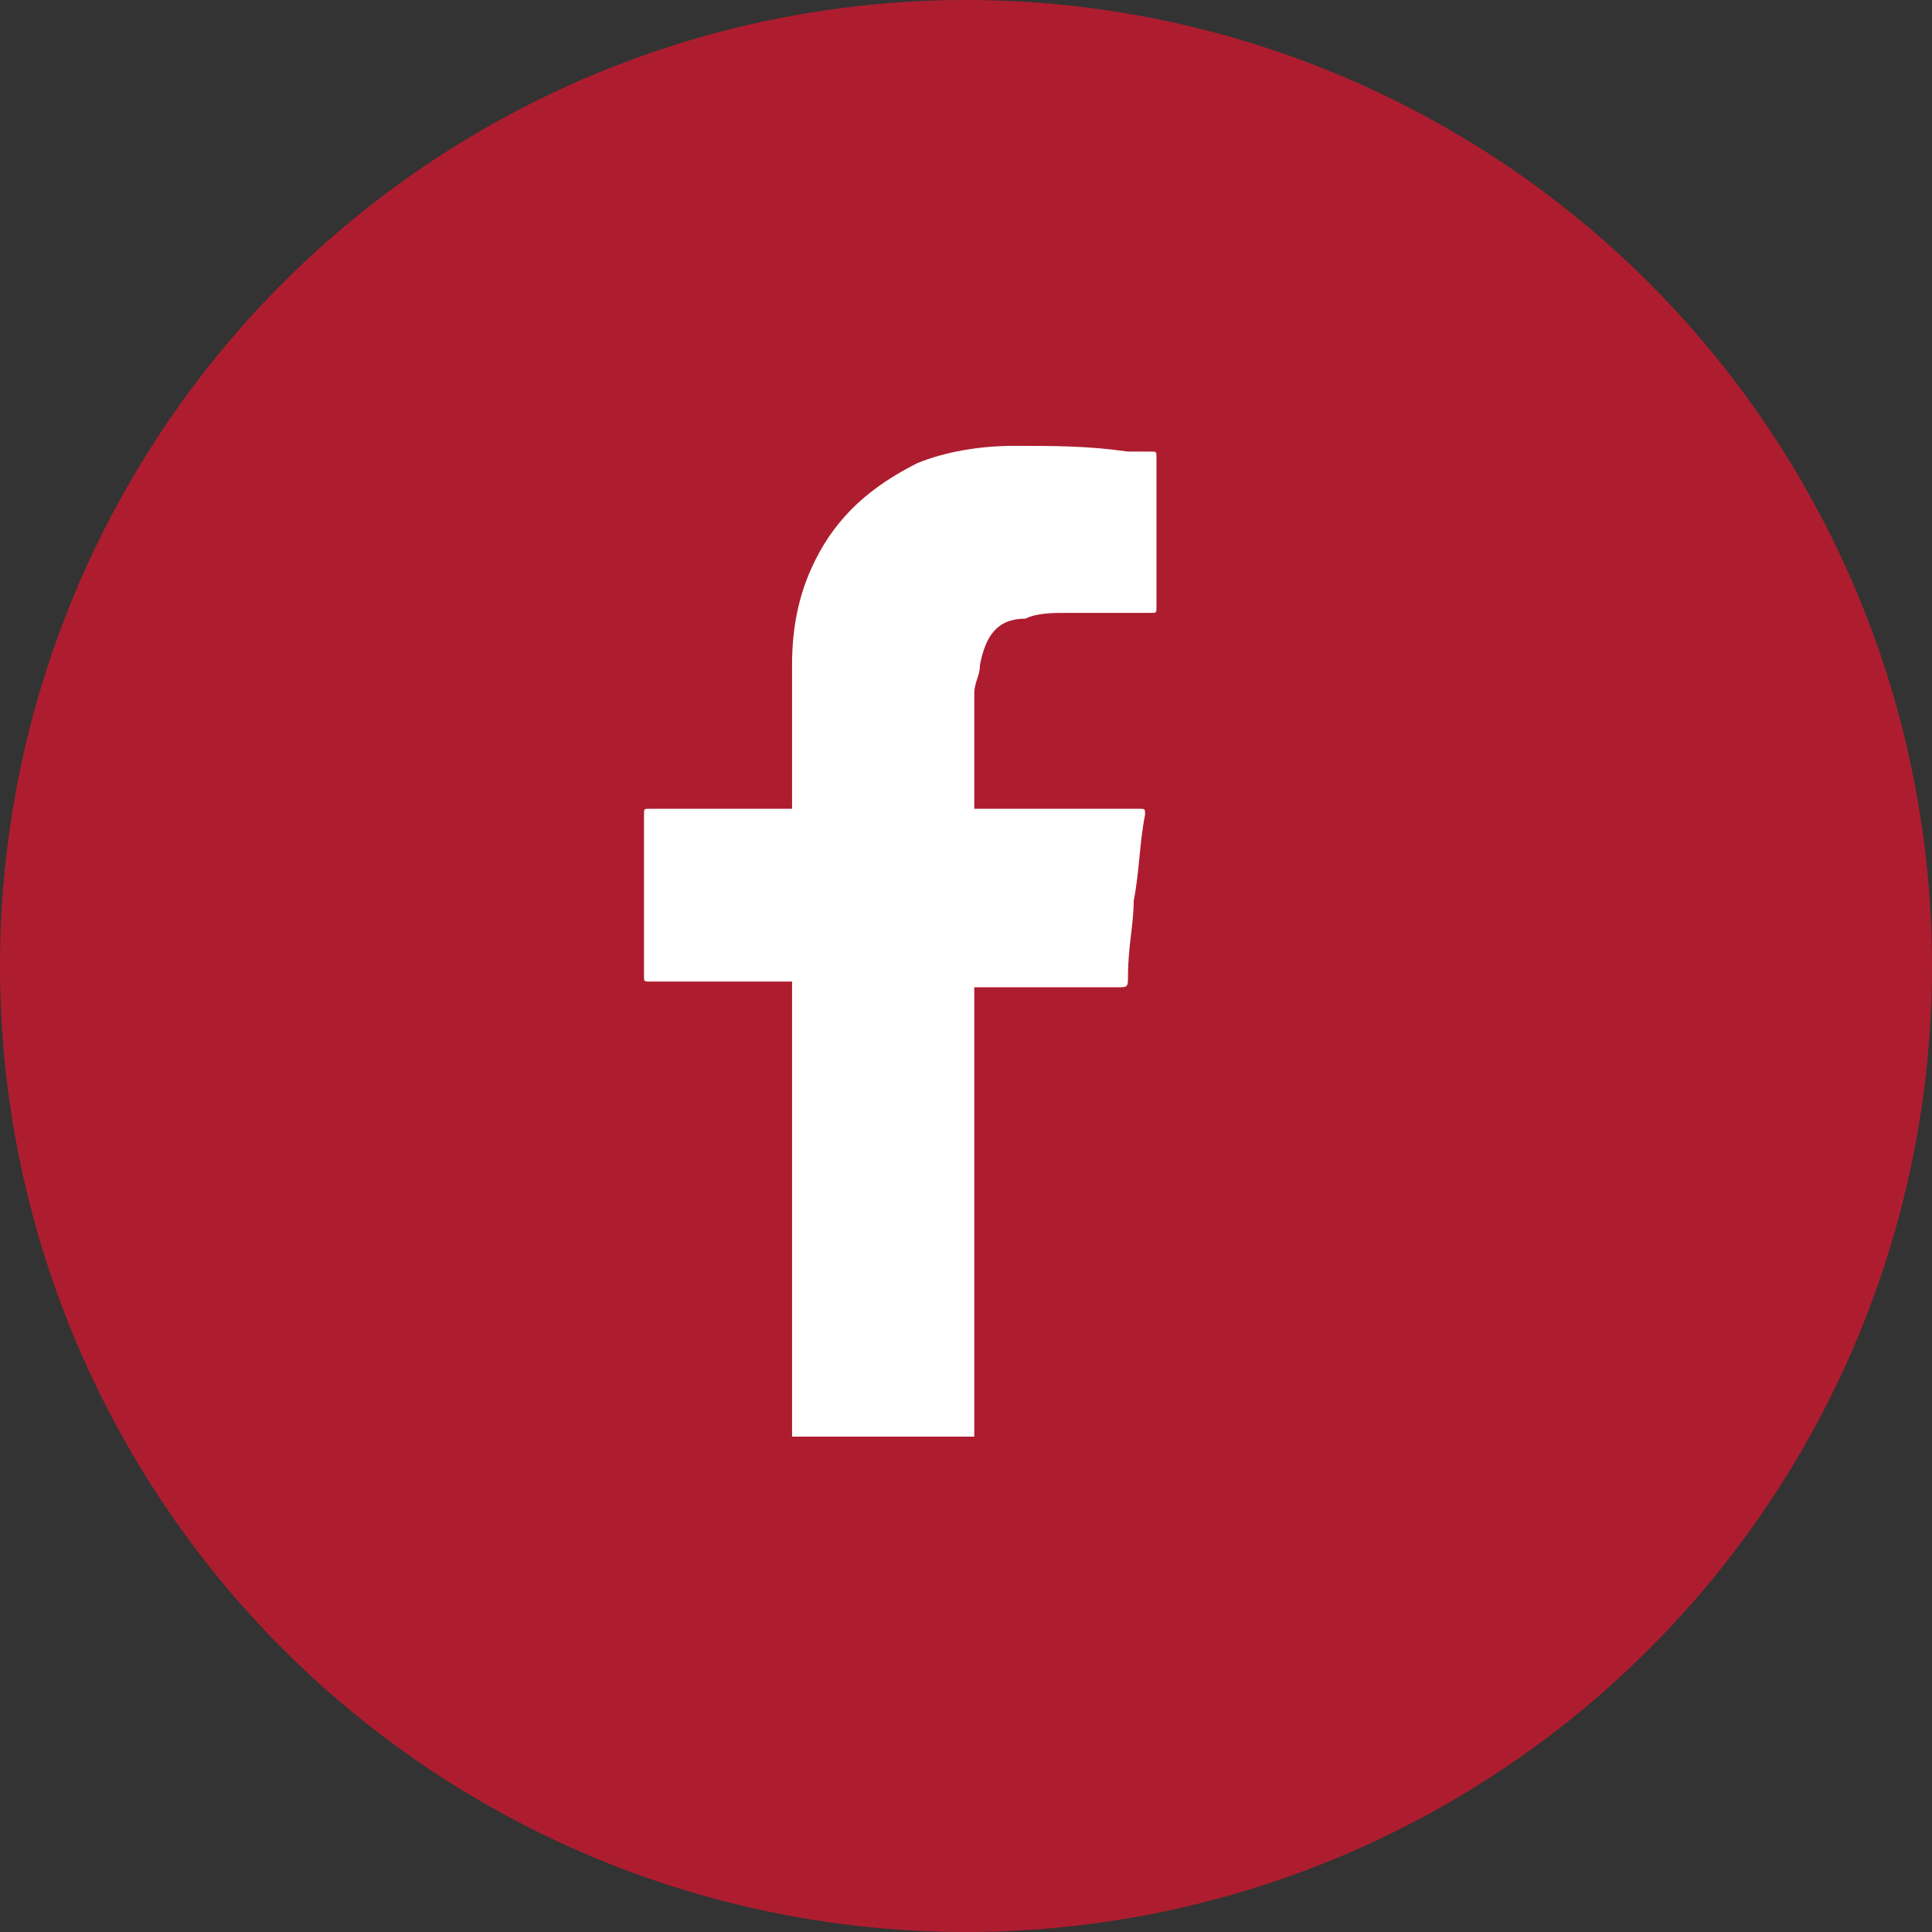 <svg width="39" height="39" viewBox="0 0 39 39" fill="none" xmlns="http://www.w3.org/2000/svg">
<rect x="0" y="0" width="39" height="39" fill="#333333" stroke="none"/>
<circle cx="19.5" cy="19.5" r="19.5" fill="#AE1D2F"/>
<path d="M15.989 28.884V28.767C15.989 25.86 15.989 22.837 15.989 19.93V19.814H15.874C14.954 19.814 14.034 19.814 13.115 19.814C13 19.814 13 19.814 13 19.698C13 18.651 13 17.488 13 16.442C13 16.326 13 16.326 13.115 16.326C14.034 16.326 14.954 16.326 15.874 16.326H15.989V16.209C15.989 15.279 15.989 14.349 15.989 13.419C15.989 12.721 16.103 12.023 16.448 11.326C16.908 10.395 17.598 9.814 18.517 9.349C19.092 9.116 19.782 9 20.471 9C21.276 9 21.965 9 22.77 9.116C22.885 9.116 23 9.116 23.23 9.116C23.345 9.116 23.345 9.116 23.345 9.233C23.345 9.698 23.345 10.163 23.345 10.628C23.345 11.209 23.345 11.674 23.345 12.256C23.345 12.372 23.345 12.372 23.23 12.372C22.655 12.372 22.081 12.372 21.506 12.372C21.276 12.372 20.931 12.372 20.701 12.488C20.126 12.488 19.897 12.837 19.782 13.419C19.782 13.651 19.667 13.767 19.667 14C19.667 14.698 19.667 15.512 19.667 16.209C19.667 16.209 19.667 16.209 19.667 16.326H19.782C20.816 16.326 21.851 16.326 23 16.326C23.115 16.326 23.115 16.326 23.115 16.442C23 17.023 23 17.605 22.885 18.186C22.885 18.651 22.77 19.116 22.77 19.698C22.77 19.93 22.77 19.93 22.54 19.93C21.621 19.93 20.701 19.93 19.782 19.93H19.667V20.047C19.667 22.953 19.667 25.86 19.667 28.767C19.667 28.884 19.667 28.884 19.667 29H15.989V28.884Z" fill="white"/>
</svg>
